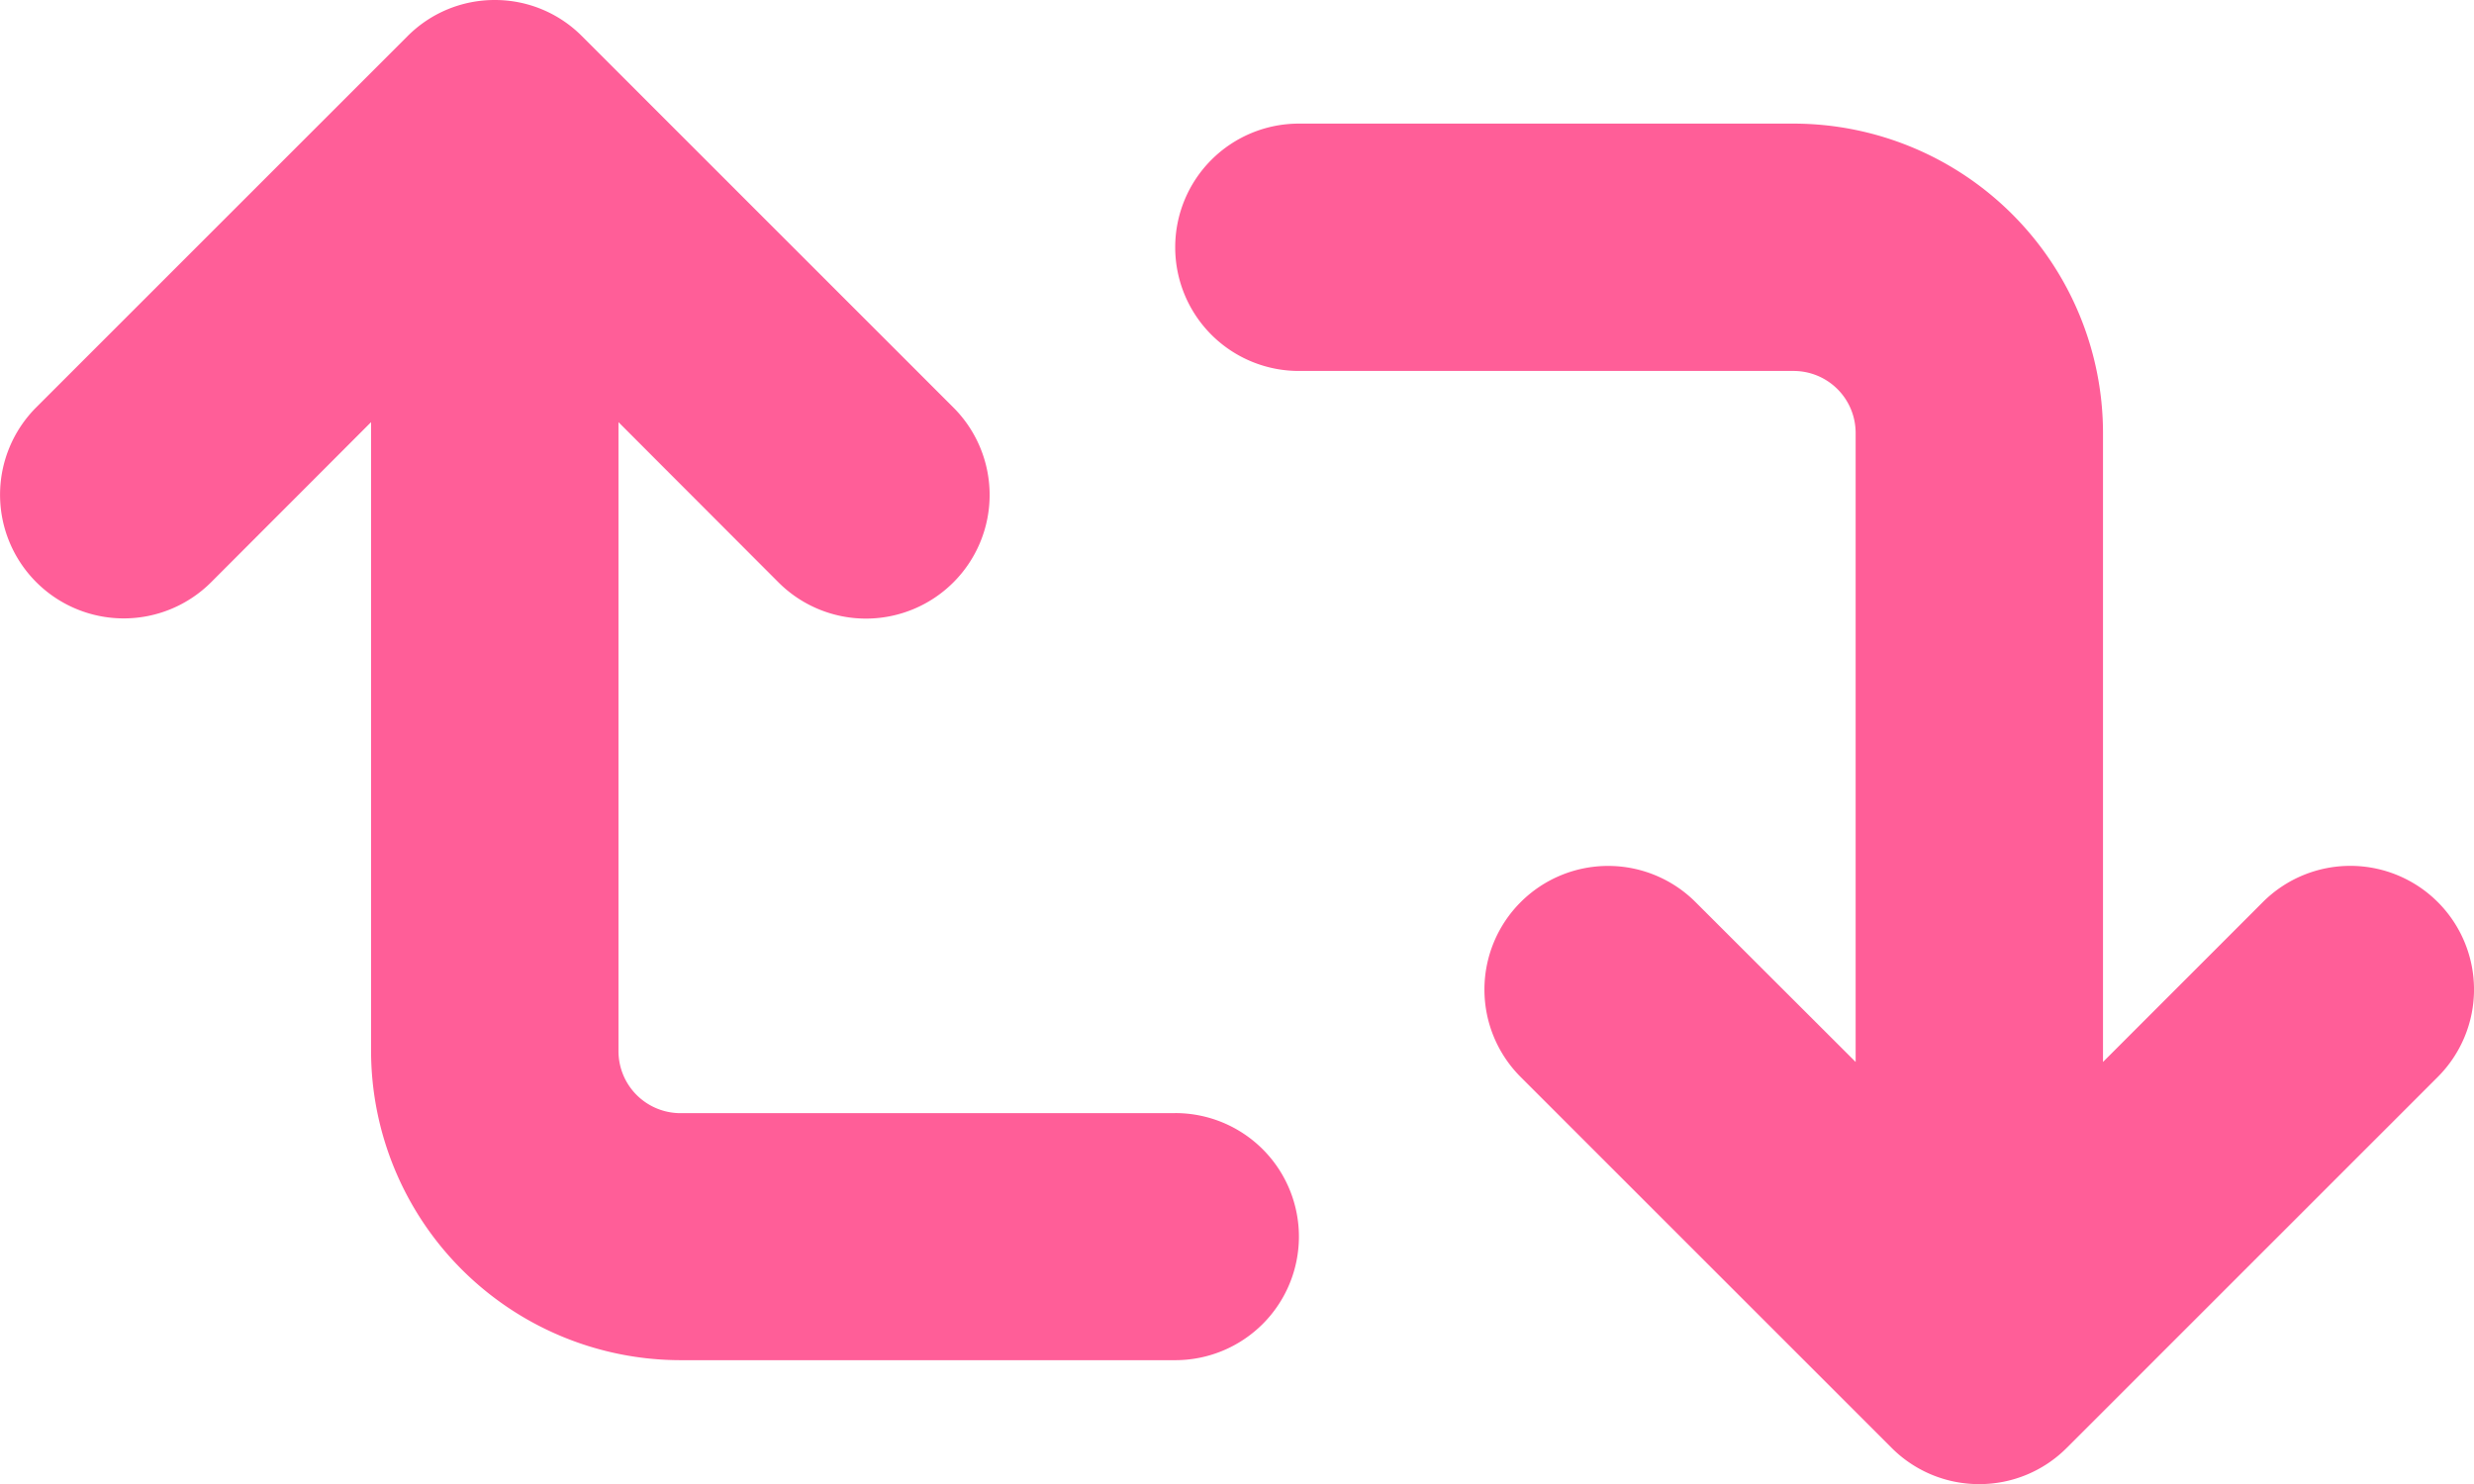 <svg xmlns="http://www.w3.org/2000/svg" width="37.497" height="22.5" viewBox="0 0 37.497 22.5"><path d="M36.949-8.824a1.874,1.874,0,0,0-2.651,0L31.875-6.4v-9.539a4.694,4.694,0,0,0-4.687-4.687h-7.5a1.874,1.874,0,0,0-1.875,1.875,1.874,1.874,0,0,0,1.875,1.875h7.5a.94.94,0,0,1,.938.938V-6.4L25.7-8.823a1.874,1.874,0,0,0-2.651,0,1.874,1.874,0,0,0,0,2.651L28.674-.547A1.869,1.869,0,0,0,30,0a1.867,1.867,0,0,0,1.325-.549L36.95-6.174A1.874,1.874,0,0,0,36.949-8.824Zm-19.137,3.2h-7.5a.94.94,0,0,1-.937-.937V-16.1L11.8-13.671a1.874,1.874,0,0,0,2.651,0,1.874,1.874,0,0,0,0-2.651L8.826-21.947A1.858,1.858,0,0,0,7.5-22.5a1.86,1.86,0,0,0-1.324.55L.551-16.325a1.874,1.874,0,0,0,0,2.651,1.874,1.874,0,0,0,2.651,0L5.625-16.1v9.533a4.694,4.694,0,0,0,4.688,4.688h7.5A1.874,1.874,0,0,0,19.688-3.75,1.873,1.873,0,0,0,17.813-5.625Z" transform="translate(-0.001 22.5)" fill="#ff5e98"/></svg>